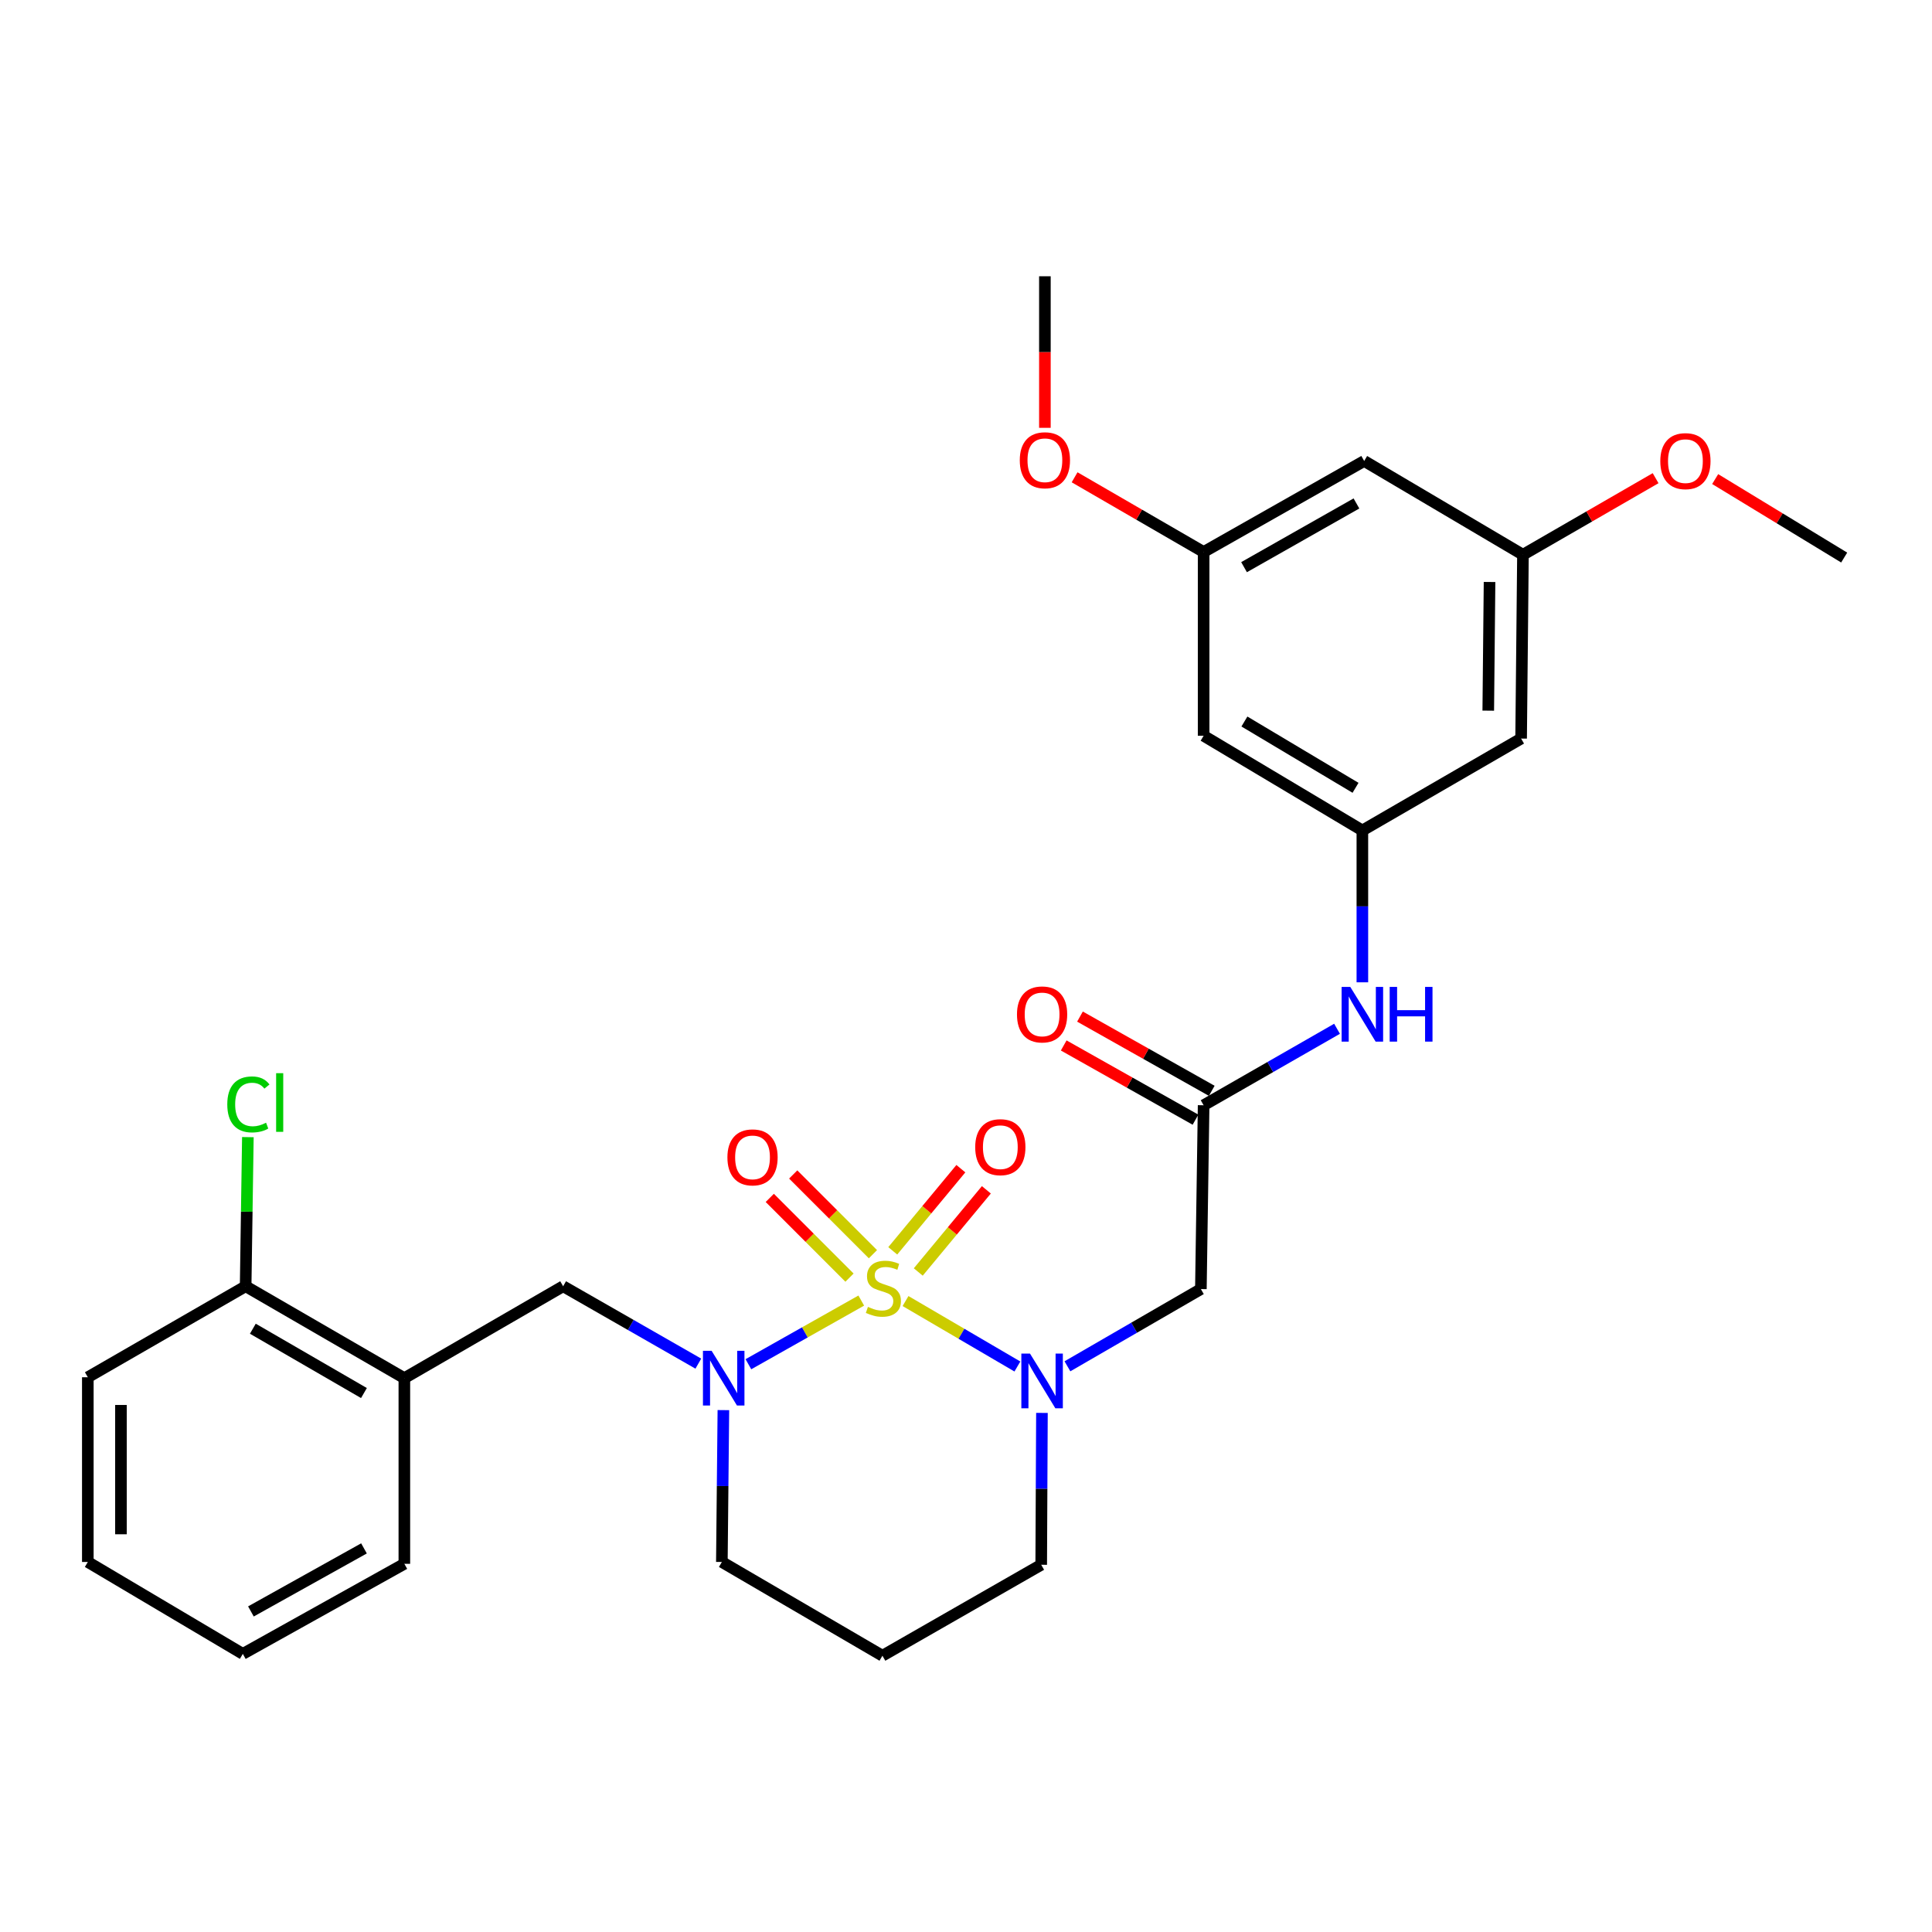 <?xml version='1.0' encoding='iso-8859-1'?>
<svg version='1.1' baseProfile='full'
              xmlns='http://www.w3.org/2000/svg'
                      xmlns:rdkit='http://www.rdkit.org/xml'
                      xmlns:xlink='http://www.w3.org/1999/xlink'
                  xml:space='preserve'
width='1000px' height='1000px' viewBox='0 0 1000 1000'>
<!-- END OF HEADER -->
<rect style='opacity:1.0;fill:#FFFFFF;stroke:none' width='1000' height='1000' x='0' y='0'> </rect>
<path class='bond-0' d='M 468.699,673.42 L 497.65,690.36' style='fill:none;fill-rule:evenodd;stroke:#CCCC00;stroke-width:6px;stroke-linecap:butt;stroke-linejoin:miter;stroke-opacity:1' />
<path class='bond-0' d='M 497.65,690.36 L 526.6,707.3' style='fill:none;fill-rule:evenodd;stroke:#0000FF;stroke-width:6px;stroke-linecap:butt;stroke-linejoin:miter;stroke-opacity:1' />
<path class='bond-1' d='M 445.788,673.174 L 416.579,689.649' style='fill:none;fill-rule:evenodd;stroke:#CCCC00;stroke-width:6px;stroke-linecap:butt;stroke-linejoin:miter;stroke-opacity:1' />
<path class='bond-1' d='M 416.579,689.649 L 387.371,706.123' style='fill:none;fill-rule:evenodd;stroke:#0000FF;stroke-width:6px;stroke-linecap:butt;stroke-linejoin:miter;stroke-opacity:1' />
<path class='bond-5' d='M 475.293,658.373 L 492.917,637.112' style='fill:none;fill-rule:evenodd;stroke:#CCCC00;stroke-width:6px;stroke-linecap:butt;stroke-linejoin:miter;stroke-opacity:1' />
<path class='bond-5' d='M 492.917,637.112 L 510.542,615.85' style='fill:none;fill-rule:evenodd;stroke:#FF0000;stroke-width:6px;stroke-linecap:butt;stroke-linejoin:miter;stroke-opacity:1' />
<path class='bond-5' d='M 462.089,647.428 L 479.714,626.167' style='fill:none;fill-rule:evenodd;stroke:#CCCC00;stroke-width:6px;stroke-linecap:butt;stroke-linejoin:miter;stroke-opacity:1' />
<path class='bond-5' d='M 479.714,626.167 L 497.339,604.905' style='fill:none;fill-rule:evenodd;stroke:#FF0000;stroke-width:6px;stroke-linecap:butt;stroke-linejoin:miter;stroke-opacity:1' />
<path class='bond-6' d='M 451.829,649.176 L 431.195,628.539' style='fill:none;fill-rule:evenodd;stroke:#CCCC00;stroke-width:6px;stroke-linecap:butt;stroke-linejoin:miter;stroke-opacity:1' />
<path class='bond-6' d='M 431.195,628.539 L 410.561,607.902' style='fill:none;fill-rule:evenodd;stroke:#FF0000;stroke-width:6px;stroke-linecap:butt;stroke-linejoin:miter;stroke-opacity:1' />
<path class='bond-6' d='M 439.701,661.301 L 419.067,640.664' style='fill:none;fill-rule:evenodd;stroke:#CCCC00;stroke-width:6px;stroke-linecap:butt;stroke-linejoin:miter;stroke-opacity:1' />
<path class='bond-6' d='M 419.067,640.664 L 398.433,620.027' style='fill:none;fill-rule:evenodd;stroke:#FF0000;stroke-width:6px;stroke-linecap:butt;stroke-linejoin:miter;stroke-opacity:1' />
<path class='bond-2' d='M 552.501,707.193 L 587.037,687.206' style='fill:none;fill-rule:evenodd;stroke:#0000FF;stroke-width:6px;stroke-linecap:butt;stroke-linejoin:miter;stroke-opacity:1' />
<path class='bond-2' d='M 587.037,687.206 L 621.573,667.22' style='fill:none;fill-rule:evenodd;stroke:#000000;stroke-width:6px;stroke-linecap:butt;stroke-linejoin:miter;stroke-opacity:1' />
<path class='bond-17' d='M 539.308,731.321 L 539.119,770.623' style='fill:none;fill-rule:evenodd;stroke:#0000FF;stroke-width:6px;stroke-linecap:butt;stroke-linejoin:miter;stroke-opacity:1' />
<path class='bond-17' d='M 539.119,770.623 L 538.93,809.925' style='fill:none;fill-rule:evenodd;stroke:#000000;stroke-width:6px;stroke-linecap:butt;stroke-linejoin:miter;stroke-opacity:1' />
<path class='bond-4' d='M 361.453,705.816 L 326.466,685.789' style='fill:none;fill-rule:evenodd;stroke:#0000FF;stroke-width:6px;stroke-linecap:butt;stroke-linejoin:miter;stroke-opacity:1' />
<path class='bond-4' d='M 326.466,685.789 L 291.478,665.762' style='fill:none;fill-rule:evenodd;stroke:#000000;stroke-width:6px;stroke-linecap:butt;stroke-linejoin:miter;stroke-opacity:1' />
<path class='bond-18' d='M 374.422,729.872 L 374.028,769.175' style='fill:none;fill-rule:evenodd;stroke:#0000FF;stroke-width:6px;stroke-linecap:butt;stroke-linejoin:miter;stroke-opacity:1' />
<path class='bond-18' d='M 374.028,769.175 L 373.635,808.477' style='fill:none;fill-rule:evenodd;stroke:#000000;stroke-width:6px;stroke-linecap:butt;stroke-linejoin:miter;stroke-opacity:1' />
<path class='bond-3' d='M 621.573,667.22 L 622.993,572.077' style='fill:none;fill-rule:evenodd;stroke:#000000;stroke-width:6px;stroke-linecap:butt;stroke-linejoin:miter;stroke-opacity:1' />
<path class='bond-9' d='M 622.993,572.077 L 657.522,552.286' style='fill:none;fill-rule:evenodd;stroke:#000000;stroke-width:6px;stroke-linecap:butt;stroke-linejoin:miter;stroke-opacity:1' />
<path class='bond-9' d='M 657.522,552.286 L 692.051,532.494' style='fill:none;fill-rule:evenodd;stroke:#0000FF;stroke-width:6px;stroke-linecap:butt;stroke-linejoin:miter;stroke-opacity:1' />
<path class='bond-16' d='M 627.201,564.606 L 593.098,545.395' style='fill:none;fill-rule:evenodd;stroke:#000000;stroke-width:6px;stroke-linecap:butt;stroke-linejoin:miter;stroke-opacity:1' />
<path class='bond-16' d='M 593.098,545.395 L 558.995,526.185' style='fill:none;fill-rule:evenodd;stroke:#FF0000;stroke-width:6px;stroke-linecap:butt;stroke-linejoin:miter;stroke-opacity:1' />
<path class='bond-16' d='M 618.784,579.548 L 584.681,560.337' style='fill:none;fill-rule:evenodd;stroke:#000000;stroke-width:6px;stroke-linecap:butt;stroke-linejoin:miter;stroke-opacity:1' />
<path class='bond-16' d='M 584.681,560.337 L 550.578,541.127' style='fill:none;fill-rule:evenodd;stroke:#FF0000;stroke-width:6px;stroke-linecap:butt;stroke-linejoin:miter;stroke-opacity:1' />
<path class='bond-7' d='M 291.478,665.762 L 209.292,713.334' style='fill:none;fill-rule:evenodd;stroke:#000000;stroke-width:6px;stroke-linecap:butt;stroke-linejoin:miter;stroke-opacity:1' />
<path class='bond-12' d='M 209.292,713.334 L 127.145,665.762' style='fill:none;fill-rule:evenodd;stroke:#000000;stroke-width:6px;stroke-linecap:butt;stroke-linejoin:miter;stroke-opacity:1' />
<path class='bond-12' d='M 188.376,721.039 L 130.872,687.739' style='fill:none;fill-rule:evenodd;stroke:#000000;stroke-width:6px;stroke-linecap:butt;stroke-linejoin:miter;stroke-opacity:1' />
<path class='bond-23' d='M 209.292,713.334 L 209.292,809.43' style='fill:none;fill-rule:evenodd;stroke:#000000;stroke-width:6px;stroke-linecap:butt;stroke-linejoin:miter;stroke-opacity:1' />
<path class='bond-8' d='M 705.159,429.848 L 705.159,469.146' style='fill:none;fill-rule:evenodd;stroke:#000000;stroke-width:6px;stroke-linecap:butt;stroke-linejoin:miter;stroke-opacity:1' />
<path class='bond-8' d='M 705.159,469.146 L 705.159,508.443' style='fill:none;fill-rule:evenodd;stroke:#0000FF;stroke-width:6px;stroke-linecap:butt;stroke-linejoin:miter;stroke-opacity:1' />
<path class='bond-10' d='M 705.159,429.848 L 622.993,380.828' style='fill:none;fill-rule:evenodd;stroke:#000000;stroke-width:6px;stroke-linecap:butt;stroke-linejoin:miter;stroke-opacity:1' />
<path class='bond-10' d='M 701.621,407.767 L 644.104,373.453' style='fill:none;fill-rule:evenodd;stroke:#000000;stroke-width:6px;stroke-linecap:butt;stroke-linejoin:miter;stroke-opacity:1' />
<path class='bond-11' d='M 705.159,429.848 L 787.326,382.276' style='fill:none;fill-rule:evenodd;stroke:#000000;stroke-width:6px;stroke-linecap:butt;stroke-linejoin:miter;stroke-opacity:1' />
<path class='bond-13' d='M 622.993,380.828 L 622.993,285.713' style='fill:none;fill-rule:evenodd;stroke:#000000;stroke-width:6px;stroke-linecap:butt;stroke-linejoin:miter;stroke-opacity:1' />
<path class='bond-14' d='M 787.326,382.276 L 788.278,287.133' style='fill:none;fill-rule:evenodd;stroke:#000000;stroke-width:6px;stroke-linecap:butt;stroke-linejoin:miter;stroke-opacity:1' />
<path class='bond-14' d='M 770.32,367.833 L 770.986,301.233' style='fill:none;fill-rule:evenodd;stroke:#000000;stroke-width:6px;stroke-linecap:butt;stroke-linejoin:miter;stroke-opacity:1' />
<path class='bond-20' d='M 127.145,665.762 L 127.721,627.169' style='fill:none;fill-rule:evenodd;stroke:#000000;stroke-width:6px;stroke-linecap:butt;stroke-linejoin:miter;stroke-opacity:1' />
<path class='bond-20' d='M 127.721,627.169 L 128.297,588.575' style='fill:none;fill-rule:evenodd;stroke:#00CC00;stroke-width:6px;stroke-linecap:butt;stroke-linejoin:miter;stroke-opacity:1' />
<path class='bond-24' d='M 127.145,665.762 L 45.455,712.867' style='fill:none;fill-rule:evenodd;stroke:#000000;stroke-width:6px;stroke-linecap:butt;stroke-linejoin:miter;stroke-opacity:1' />
<path class='bond-22' d='M 622.993,285.713 L 589.601,266.379' style='fill:none;fill-rule:evenodd;stroke:#000000;stroke-width:6px;stroke-linecap:butt;stroke-linejoin:miter;stroke-opacity:1' />
<path class='bond-22' d='M 589.601,266.379 L 556.209,247.044' style='fill:none;fill-rule:evenodd;stroke:#FF0000;stroke-width:6px;stroke-linecap:butt;stroke-linejoin:miter;stroke-opacity:1' />
<path class='bond-31' d='M 622.993,285.713 L 706.102,238.599' style='fill:none;fill-rule:evenodd;stroke:#000000;stroke-width:6px;stroke-linecap:butt;stroke-linejoin:miter;stroke-opacity:1' />
<path class='bond-31' d='M 643.917,293.566 L 702.093,260.586' style='fill:none;fill-rule:evenodd;stroke:#000000;stroke-width:6px;stroke-linecap:butt;stroke-linejoin:miter;stroke-opacity:1' />
<path class='bond-15' d='M 788.278,287.133 L 706.102,238.599' style='fill:none;fill-rule:evenodd;stroke:#000000;stroke-width:6px;stroke-linecap:butt;stroke-linejoin:miter;stroke-opacity:1' />
<path class='bond-21' d='M 788.278,287.133 L 822.61,267.318' style='fill:none;fill-rule:evenodd;stroke:#000000;stroke-width:6px;stroke-linecap:butt;stroke-linejoin:miter;stroke-opacity:1' />
<path class='bond-21' d='M 822.61,267.318 L 856.942,247.503' style='fill:none;fill-rule:evenodd;stroke:#FF0000;stroke-width:6px;stroke-linecap:butt;stroke-linejoin:miter;stroke-opacity:1' />
<path class='bond-29' d='M 538.93,809.925 L 456.744,857.001' style='fill:none;fill-rule:evenodd;stroke:#000000;stroke-width:6px;stroke-linecap:butt;stroke-linejoin:miter;stroke-opacity:1' />
<path class='bond-19' d='M 373.635,808.477 L 456.744,857.001' style='fill:none;fill-rule:evenodd;stroke:#000000;stroke-width:6px;stroke-linecap:butt;stroke-linejoin:miter;stroke-opacity:1' />
<path class='bond-25' d='M 887.774,247.971 L 921.16,268.281' style='fill:none;fill-rule:evenodd;stroke:#FF0000;stroke-width:6px;stroke-linecap:butt;stroke-linejoin:miter;stroke-opacity:1' />
<path class='bond-25' d='M 921.16,268.281 L 954.545,288.591' style='fill:none;fill-rule:evenodd;stroke:#000000;stroke-width:6px;stroke-linecap:butt;stroke-linejoin:miter;stroke-opacity:1' />
<path class='bond-26' d='M 540.836,221.443 L 540.836,182.221' style='fill:none;fill-rule:evenodd;stroke:#FF0000;stroke-width:6px;stroke-linecap:butt;stroke-linejoin:miter;stroke-opacity:1' />
<path class='bond-26' d='M 540.836,182.221 L 540.836,142.999' style='fill:none;fill-rule:evenodd;stroke:#000000;stroke-width:6px;stroke-linecap:butt;stroke-linejoin:miter;stroke-opacity:1' />
<path class='bond-27' d='M 209.292,809.43 L 125.687,856.049' style='fill:none;fill-rule:evenodd;stroke:#000000;stroke-width:6px;stroke-linecap:butt;stroke-linejoin:miter;stroke-opacity:1' />
<path class='bond-27' d='M 188.399,801.444 L 129.876,834.077' style='fill:none;fill-rule:evenodd;stroke:#000000;stroke-width:6px;stroke-linecap:butt;stroke-linejoin:miter;stroke-opacity:1' />
<path class='bond-30' d='M 45.455,712.867 L 45.455,808.477' style='fill:none;fill-rule:evenodd;stroke:#000000;stroke-width:6px;stroke-linecap:butt;stroke-linejoin:miter;stroke-opacity:1' />
<path class='bond-30' d='M 62.604,727.208 L 62.604,794.135' style='fill:none;fill-rule:evenodd;stroke:#000000;stroke-width:6px;stroke-linecap:butt;stroke-linejoin:miter;stroke-opacity:1' />
<path class='bond-28' d='M 125.687,856.049 L 45.455,808.477' style='fill:none;fill-rule:evenodd;stroke:#000000;stroke-width:6px;stroke-linecap:butt;stroke-linejoin:miter;stroke-opacity:1' />
<path  class='atom-0' d='M 449.24 676.435
Q 449.56 676.555, 450.88 677.115
Q 452.2 677.675, 453.64 678.035
Q 455.12 678.355, 456.56 678.355
Q 459.24 678.355, 460.8 677.075
Q 462.36 675.755, 462.36 673.475
Q 462.36 671.915, 461.56 670.955
Q 460.8 669.995, 459.6 669.475
Q 458.4 668.955, 456.4 668.355
Q 453.88 667.595, 452.36 666.875
Q 450.88 666.155, 449.8 664.635
Q 448.76 663.115, 448.76 660.555
Q 448.76 656.995, 451.16 654.795
Q 453.6 652.595, 458.4 652.595
Q 461.68 652.595, 465.4 654.155
L 464.48 657.235
Q 461.08 655.835, 458.52 655.835
Q 455.76 655.835, 454.24 656.995
Q 452.72 658.115, 452.76 660.075
Q 452.76 661.595, 453.52 662.515
Q 454.32 663.435, 455.44 663.955
Q 456.6 664.475, 458.52 665.075
Q 461.08 665.875, 462.6 666.675
Q 464.12 667.475, 465.2 669.115
Q 466.32 670.715, 466.32 673.475
Q 466.32 677.395, 463.68 679.515
Q 461.08 681.595, 456.72 681.595
Q 454.2 681.595, 452.28 681.035
Q 450.4 680.515, 448.16 679.595
L 449.24 676.435
' fill='#CCCC00'/>
<path  class='atom-1' d='M 533.127 700.622
L 542.407 715.622
Q 543.327 717.102, 544.807 719.782
Q 546.287 722.462, 546.367 722.622
L 546.367 700.622
L 550.127 700.622
L 550.127 728.942
L 546.247 728.942
L 536.287 712.542
Q 535.127 710.622, 533.887 708.422
Q 532.687 706.222, 532.327 705.542
L 532.327 728.942
L 528.647 728.942
L 528.647 700.622
L 533.127 700.622
' fill='#0000FF'/>
<path  class='atom-2' d='M 368.327 699.174
L 377.607 714.174
Q 378.527 715.654, 380.007 718.334
Q 381.487 721.014, 381.567 721.174
L 381.567 699.174
L 385.327 699.174
L 385.327 727.494
L 381.447 727.494
L 371.487 711.094
Q 370.327 709.174, 369.087 706.974
Q 367.887 704.774, 367.527 704.094
L 367.527 727.494
L 363.847 727.494
L 363.847 699.174
L 368.327 699.174
' fill='#0000FF'/>
<path  class='atom-6' d='M 504.769 593.775
Q 504.769 586.975, 508.129 583.175
Q 511.489 579.375, 517.769 579.375
Q 524.049 579.375, 527.409 583.175
Q 530.769 586.975, 530.769 593.775
Q 530.769 600.655, 527.369 604.575
Q 523.969 608.455, 517.769 608.455
Q 511.529 608.455, 508.129 604.575
Q 504.769 600.695, 504.769 593.775
M 517.769 605.255
Q 522.089 605.255, 524.409 602.375
Q 526.769 599.455, 526.769 593.775
Q 526.769 588.215, 524.409 585.415
Q 522.089 582.575, 517.769 582.575
Q 513.449 582.575, 511.089 585.375
Q 508.769 588.175, 508.769 593.775
Q 508.769 599.495, 511.089 602.375
Q 513.449 605.255, 517.769 605.255
' fill='#FF0000'/>
<path  class='atom-7' d='M 376.508 599.053
Q 376.508 592.253, 379.868 588.453
Q 383.228 584.653, 389.508 584.653
Q 395.788 584.653, 399.148 588.453
Q 402.508 592.253, 402.508 599.053
Q 402.508 605.933, 399.108 609.853
Q 395.708 613.733, 389.508 613.733
Q 383.268 613.733, 379.868 609.853
Q 376.508 605.973, 376.508 599.053
M 389.508 610.533
Q 393.828 610.533, 396.148 607.653
Q 398.508 604.733, 398.508 599.053
Q 398.508 593.493, 396.148 590.693
Q 393.828 587.853, 389.508 587.853
Q 385.188 587.853, 382.828 590.653
Q 380.508 593.453, 380.508 599.053
Q 380.508 604.773, 382.828 607.653
Q 385.188 610.533, 389.508 610.533
' fill='#FF0000'/>
<path  class='atom-10' d='M 698.899 510.822
L 708.179 525.822
Q 709.099 527.302, 710.579 529.982
Q 712.059 532.662, 712.139 532.822
L 712.139 510.822
L 715.899 510.822
L 715.899 539.142
L 712.019 539.142
L 702.059 522.742
Q 700.899 520.822, 699.659 518.622
Q 698.459 516.422, 698.099 515.742
L 698.099 539.142
L 694.419 539.142
L 694.419 510.822
L 698.899 510.822
' fill='#0000FF'/>
<path  class='atom-10' d='M 719.299 510.822
L 723.139 510.822
L 723.139 522.862
L 737.619 522.862
L 737.619 510.822
L 741.459 510.822
L 741.459 539.142
L 737.619 539.142
L 737.619 526.062
L 723.139 526.062
L 723.139 539.142
L 719.299 539.142
L 719.299 510.822
' fill='#0000FF'/>
<path  class='atom-17' d='M 526.387 525.062
Q 526.387 518.262, 529.747 514.462
Q 533.107 510.662, 539.387 510.662
Q 545.667 510.662, 549.027 514.462
Q 552.387 518.262, 552.387 525.062
Q 552.387 531.942, 548.987 535.862
Q 545.587 539.742, 539.387 539.742
Q 533.147 539.742, 529.747 535.862
Q 526.387 531.982, 526.387 525.062
M 539.387 536.542
Q 543.707 536.542, 546.027 533.662
Q 548.387 530.742, 548.387 525.062
Q 548.387 519.502, 546.027 516.702
Q 543.707 513.862, 539.387 513.862
Q 535.067 513.862, 532.707 516.662
Q 530.387 519.462, 530.387 525.062
Q 530.387 530.782, 532.707 533.662
Q 535.067 536.542, 539.387 536.542
' fill='#FF0000'/>
<path  class='atom-21' d='M 117.644 571.637
Q 117.644 564.597, 120.924 560.917
Q 124.244 557.197, 130.524 557.197
Q 136.364 557.197, 139.484 561.317
L 136.844 563.477
Q 134.564 560.477, 130.524 560.477
Q 126.244 560.477, 123.964 563.357
Q 121.724 566.197, 121.724 571.637
Q 121.724 577.237, 124.044 580.117
Q 126.404 582.997, 130.964 582.997
Q 134.084 582.997, 137.724 581.117
L 138.844 584.117
Q 137.364 585.077, 135.124 585.637
Q 132.884 586.197, 130.404 586.197
Q 124.244 586.197, 120.924 582.437
Q 117.644 578.677, 117.644 571.637
' fill='#00CC00'/>
<path  class='atom-21' d='M 142.924 555.477
L 146.604 555.477
L 146.604 585.837
L 142.924 585.837
L 142.924 555.477
' fill='#00CC00'/>
<path  class='atom-22' d='M 859.369 238.679
Q 859.369 231.879, 862.729 228.079
Q 866.089 224.279, 872.369 224.279
Q 878.649 224.279, 882.009 228.079
Q 885.369 231.879, 885.369 238.679
Q 885.369 245.559, 881.969 249.479
Q 878.569 253.359, 872.369 253.359
Q 866.129 253.359, 862.729 249.479
Q 859.369 245.599, 859.369 238.679
M 872.369 250.159
Q 876.689 250.159, 879.009 247.279
Q 881.369 244.359, 881.369 238.679
Q 881.369 233.119, 879.009 230.319
Q 876.689 227.479, 872.369 227.479
Q 868.049 227.479, 865.689 230.279
Q 863.369 233.079, 863.369 238.679
Q 863.369 244.399, 865.689 247.279
Q 868.049 250.159, 872.369 250.159
' fill='#FF0000'/>
<path  class='atom-23' d='M 527.836 238.222
Q 527.836 231.422, 531.196 227.622
Q 534.556 223.822, 540.836 223.822
Q 547.116 223.822, 550.476 227.622
Q 553.836 231.422, 553.836 238.222
Q 553.836 245.102, 550.436 249.022
Q 547.036 252.902, 540.836 252.902
Q 534.596 252.902, 531.196 249.022
Q 527.836 245.142, 527.836 238.222
M 540.836 249.702
Q 545.156 249.702, 547.476 246.822
Q 549.836 243.902, 549.836 238.222
Q 549.836 232.662, 547.476 229.862
Q 545.156 227.022, 540.836 227.022
Q 536.516 227.022, 534.156 229.822
Q 531.836 232.622, 531.836 238.222
Q 531.836 243.942, 534.156 246.822
Q 536.516 249.702, 540.836 249.702
' fill='#FF0000'/>
</svg>
